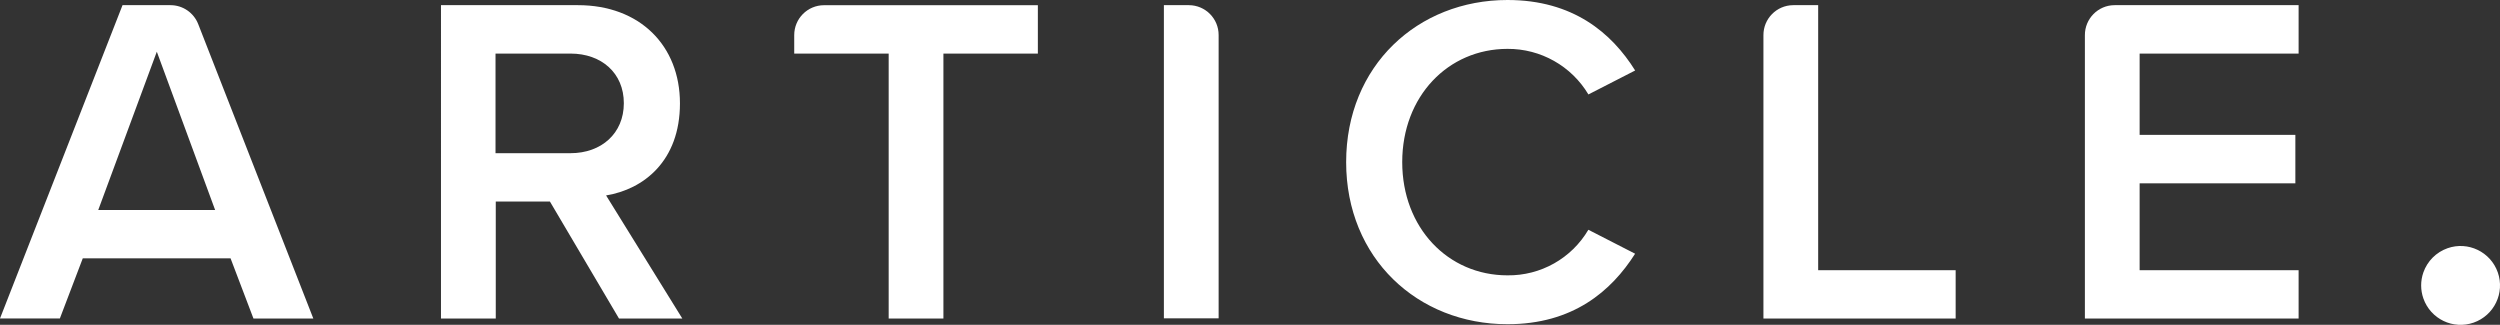 <?xml version="1.0" encoding="UTF-8"?> <svg xmlns="http://www.w3.org/2000/svg" id="Layer_2" data-name="Layer 2" viewBox="0 0 600.08 77.97"><rect x="0" y="0" width="600.08" height="77.97" fill="#333333" stroke="none"/><defs><style> .cls-1 { fill: #fff; stroke-width: 0px; } </style></defs><g id="Layer_1-2" data-name="Layer 1"><g><path class="cls-1" d="m55.34,62H19.87l-5.5,14.44H0L29.41,1.24h11.52c2.94,0,5.58,1.81,6.65,4.55l27.63,70.67h-14.37l-5.5-14.46Zm-31.76-11.59h28.06l-14-38-14.06,38Z"></path><path class="cls-1" d="m132,48.38h-13v28.08h-13.15V1.24h32.89c14.82,0,24.47,9.7,24.47,23.57s-8.76,20.64-17.73,22.1l18.3,29.55h-15.2l-16.58-28.08Zm4.94-35.52h-18v23.91h18c7.41,0,12.8-4.74,12.8-12s-5.39-11.91-12.8-11.91Z"></path><path class="cls-1" d="m213.31,12.86h-22.67v-4.44c0-3.95,3.19-7.16,7.14-7.17h51.34v11.61h-22.67v63.6h-13.14V12.86Z"></path><path class="cls-1" d="m279.37,1.24h6c3.95.01,7.15,3.22,7.14,7.17v68h-13.14V1.24Z"></path><path class="cls-1" d="m323.12,38.91c0-23.12,17.17-38.91,38.73-38.91,15.71,0,25,7.89,30.64,16.92l-11.22,5.75c-4.08-6.83-11.47-10.99-19.42-10.94-14.27,0-25.27,11.39-25.27,27.18s11,27.18,25.26,27.18c7.97.1,15.38-4.07,19.42-10.94l11.22,5.75c-5.72,9-14.93,16.92-30.64,16.92-21.55,0-38.72-15.82-38.72-38.91Z"></path><path class="cls-1" d="m430.42,1.24h6v63.61h33v11.61h-46.14V8.46c-.03-3.95,3.15-7.19,7.1-7.22.01,0,.03,0,.04,0Z"></path><path class="cls-1" d="m507.58,1.24h44.16v11.62h-38.16v19.51h37.38v11.63h-37.38v20.85h38.16v11.61h-51.3V8.46c-.03-3.95,3.15-7.19,7.1-7.22.01,0,.03,0,.04,0Z"></path><path class="cls-1" d="m587.49,59.58c4.93-1.73,10.33.87,12.06,5.8,1.73,4.93-.87,10.33-5.8,12.06-4.93,1.73-10.33-.87-12.06-5.8-.71-2.01-.71-4.21-.01-6.23.95-2.73,3.09-4.87,5.81-5.83Z"></path></g></g></svg> 